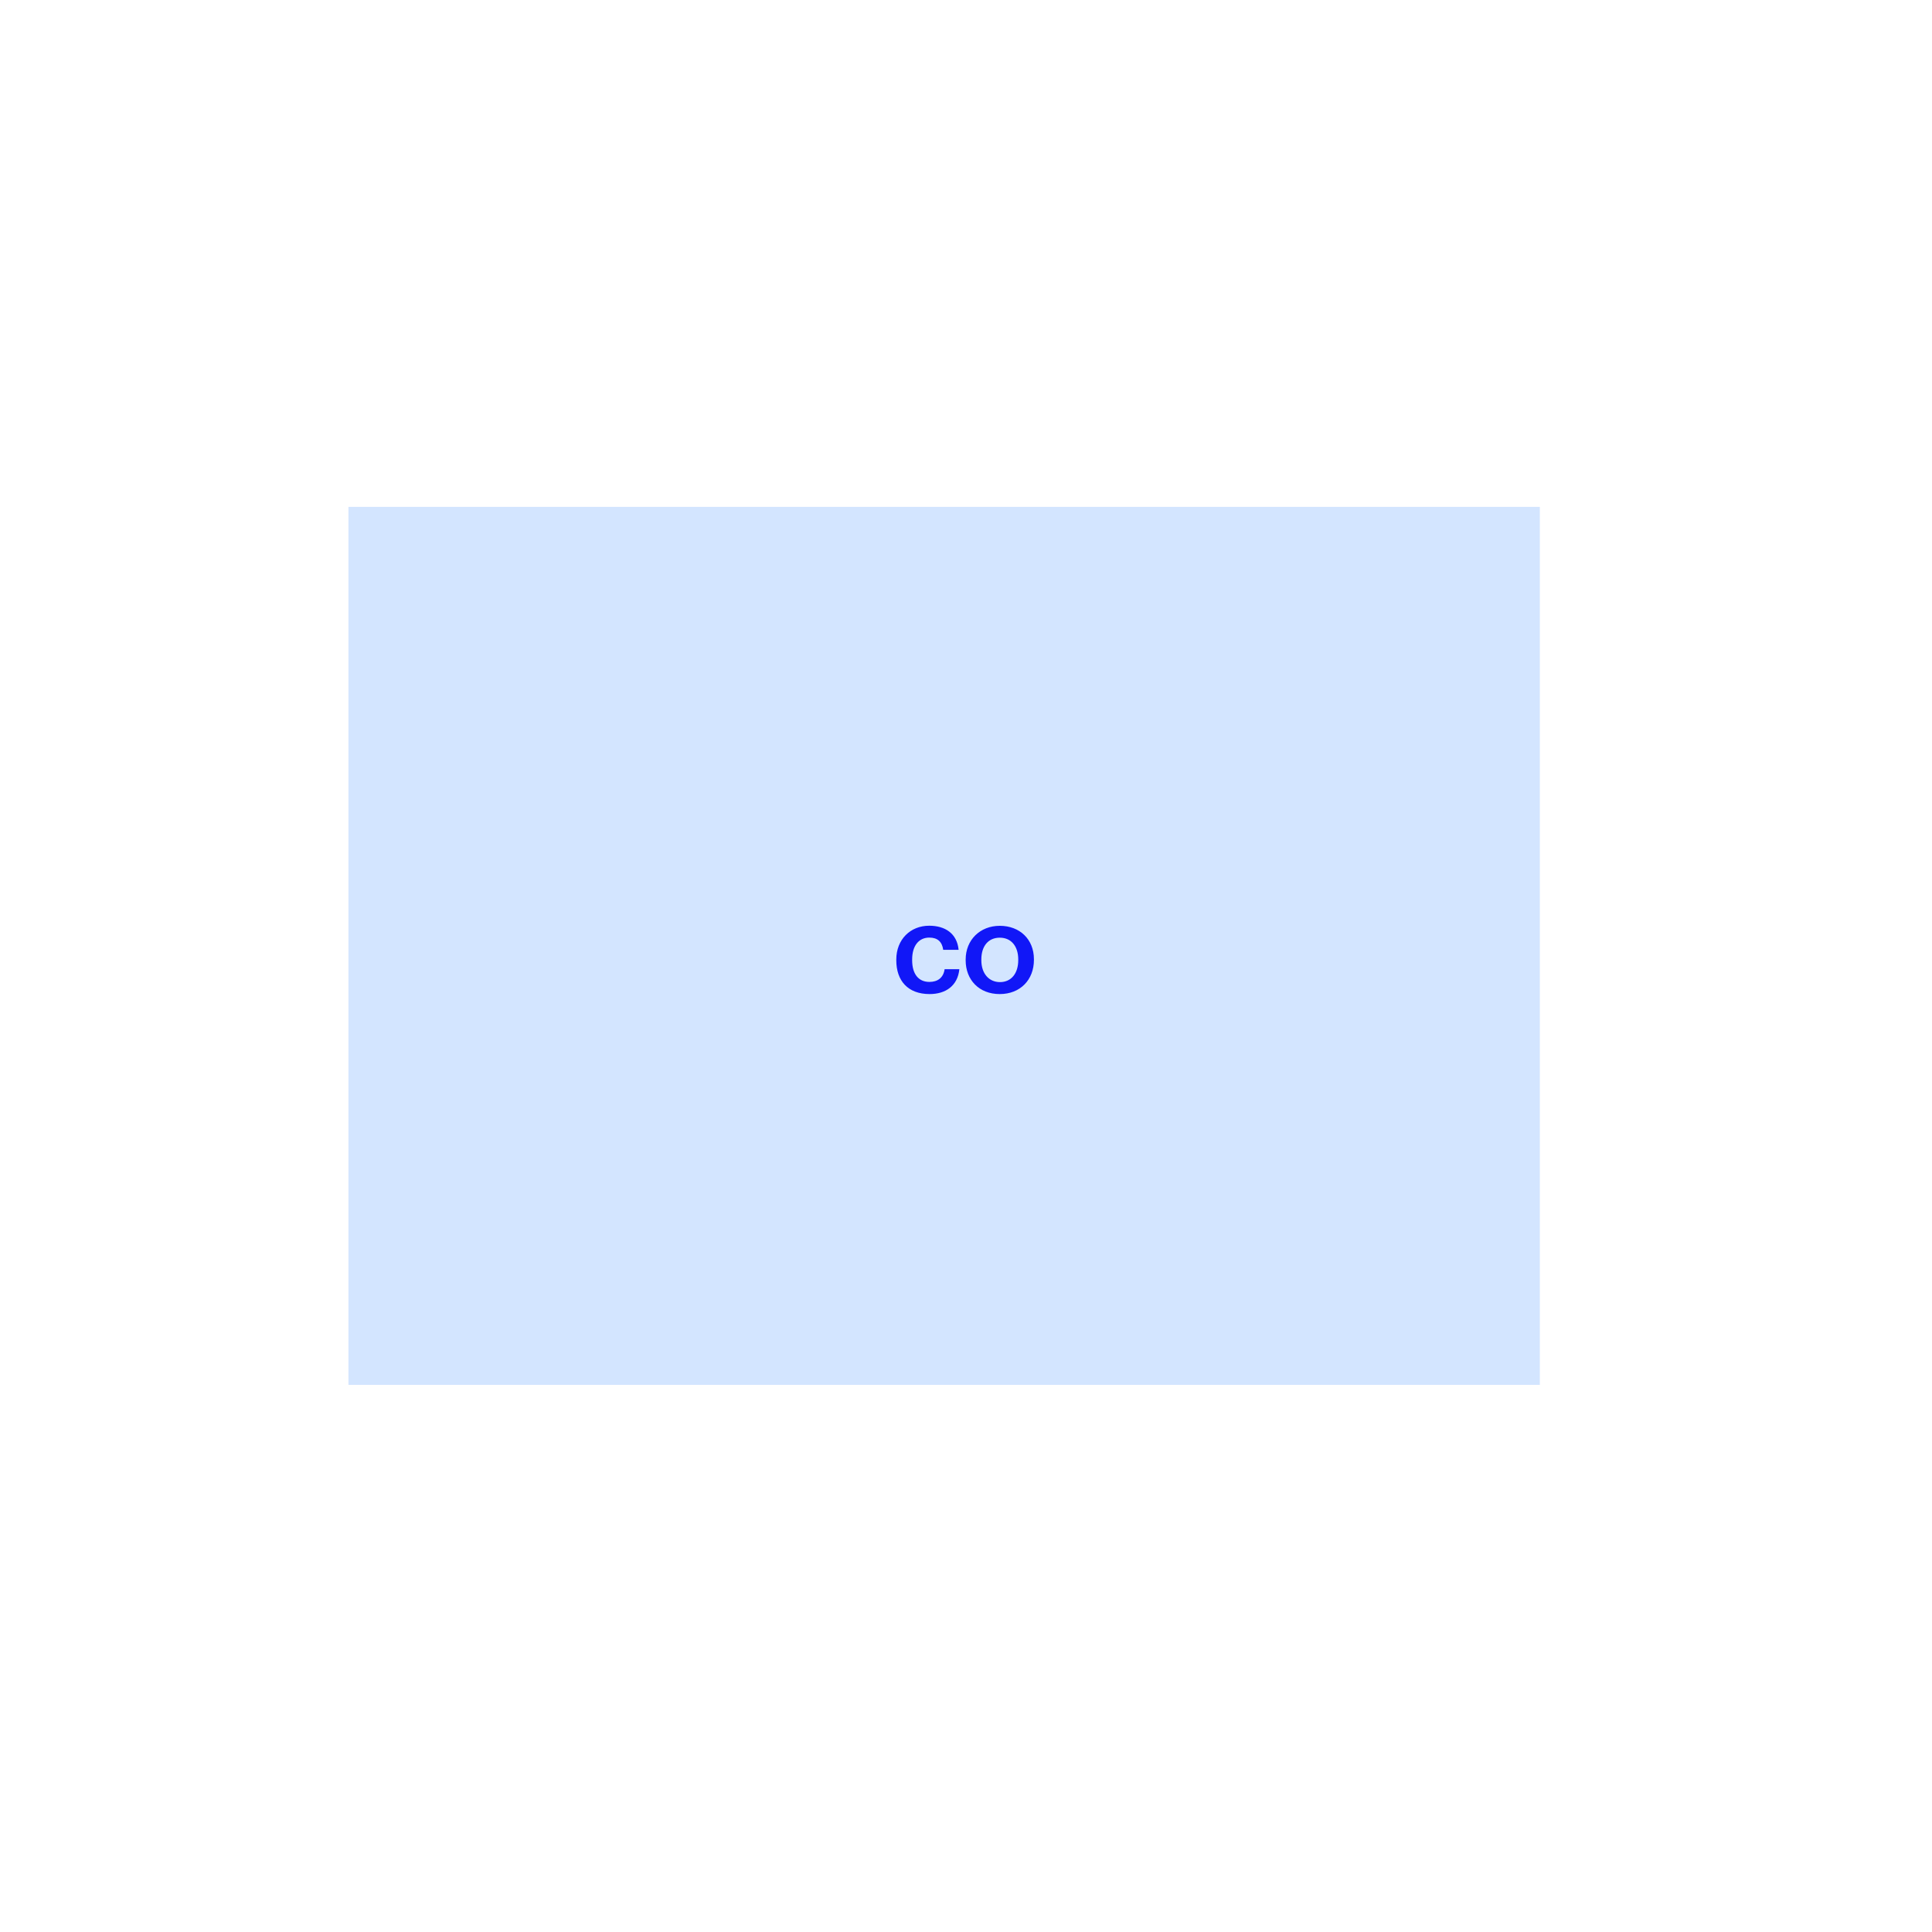 <svg width="500" height="500" viewBox="0 0 500 500" fill="none" xmlns="http://www.w3.org/2000/svg">
<path d="M310.07 131.18H398.51V358.41H90.18V131.18H310.07Z" fill="#D3E5FF"/>
<path d="M240.576 257.264C234.96 257.264 231.96 253.808 231.96 248.528V248.336C231.96 243.128 235.608 239.576 240.48 239.576C244.608 239.576 247.68 241.592 248.088 245.816H244.104C243.816 243.752 242.664 242.648 240.504 242.648C237.792 242.648 236.064 244.76 236.064 248.312V248.504C236.064 252.056 237.696 254.12 240.528 254.12C242.664 254.12 244.152 253.04 244.464 250.832H248.28C247.848 255.08 244.8 257.264 240.576 257.264ZM258.721 257.264C253.345 257.264 249.913 253.544 249.913 248.528V248.336C249.913 243.224 253.657 239.6 258.745 239.6C263.905 239.6 267.577 243.08 267.577 248.24V248.432C267.577 253.544 264.073 257.264 258.721 257.264ZM258.793 254.168C261.697 254.168 263.521 251.936 263.521 248.48V248.288C263.521 244.952 261.745 242.672 258.745 242.672C255.769 242.672 253.969 244.856 253.969 248.312V248.504C253.969 252.008 255.985 254.168 258.793 254.168Z" fill="#1117F7"/>
</svg>
